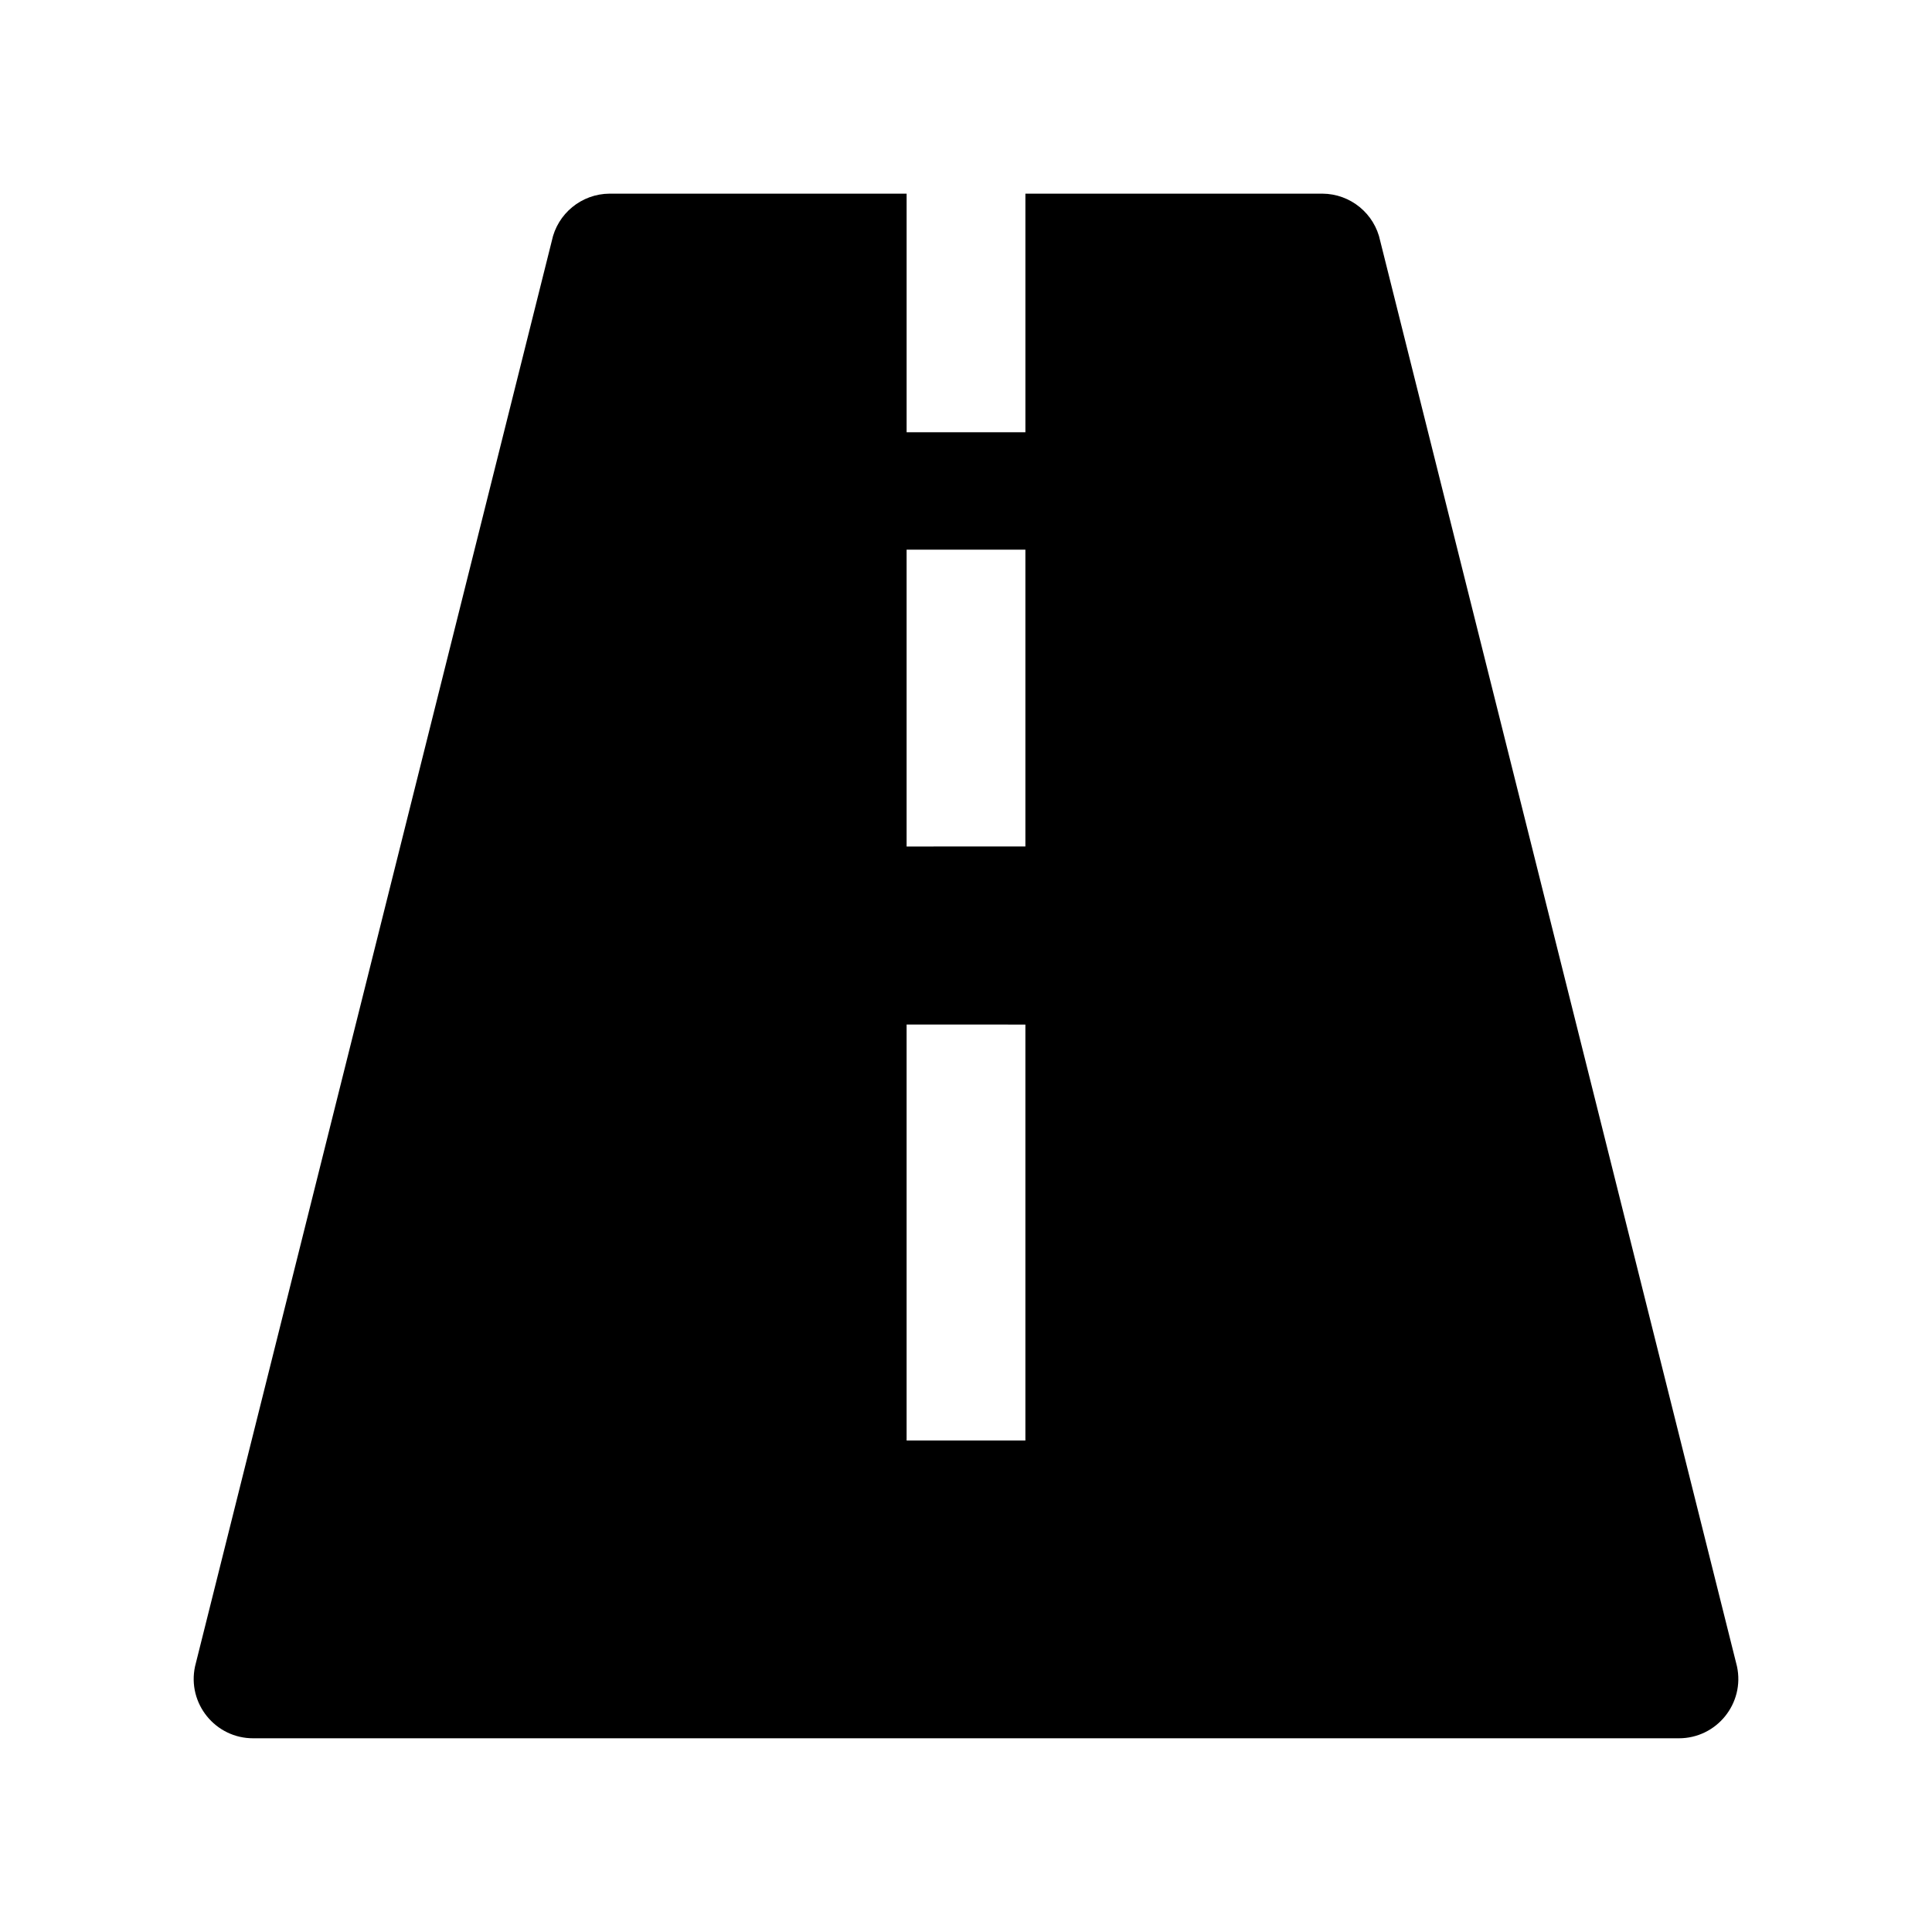 <?xml version="1.0" encoding="UTF-8"?>
<!-- Uploaded to: SVG Repo, www.svgrepo.com, Generator: SVG Repo Mixer Tools -->
<svg fill="#000000" width="800px" height="800px" version="1.1" viewBox="144 144 512 512" xmlns="http://www.w3.org/2000/svg">
 <path d="m305.56 195.32c-7.441 0.039-13.844 5.281-15.34 12.574l-94.531 377.71c-2.121 9.836 5.402 19.109 15.465 19.059h377.73c10.047 0.027 17.551-9.238 15.434-19.059l-94.535-377.71c-1.496-7.289-7.894-12.535-15.34-12.574h-78.699v63.234h-31.48v-63.234zm78.699 94.344h31.48v78.664l-31.48 0.004zm0 125.85 31.48 0.004v110.23h-31.48z"/>
</svg>